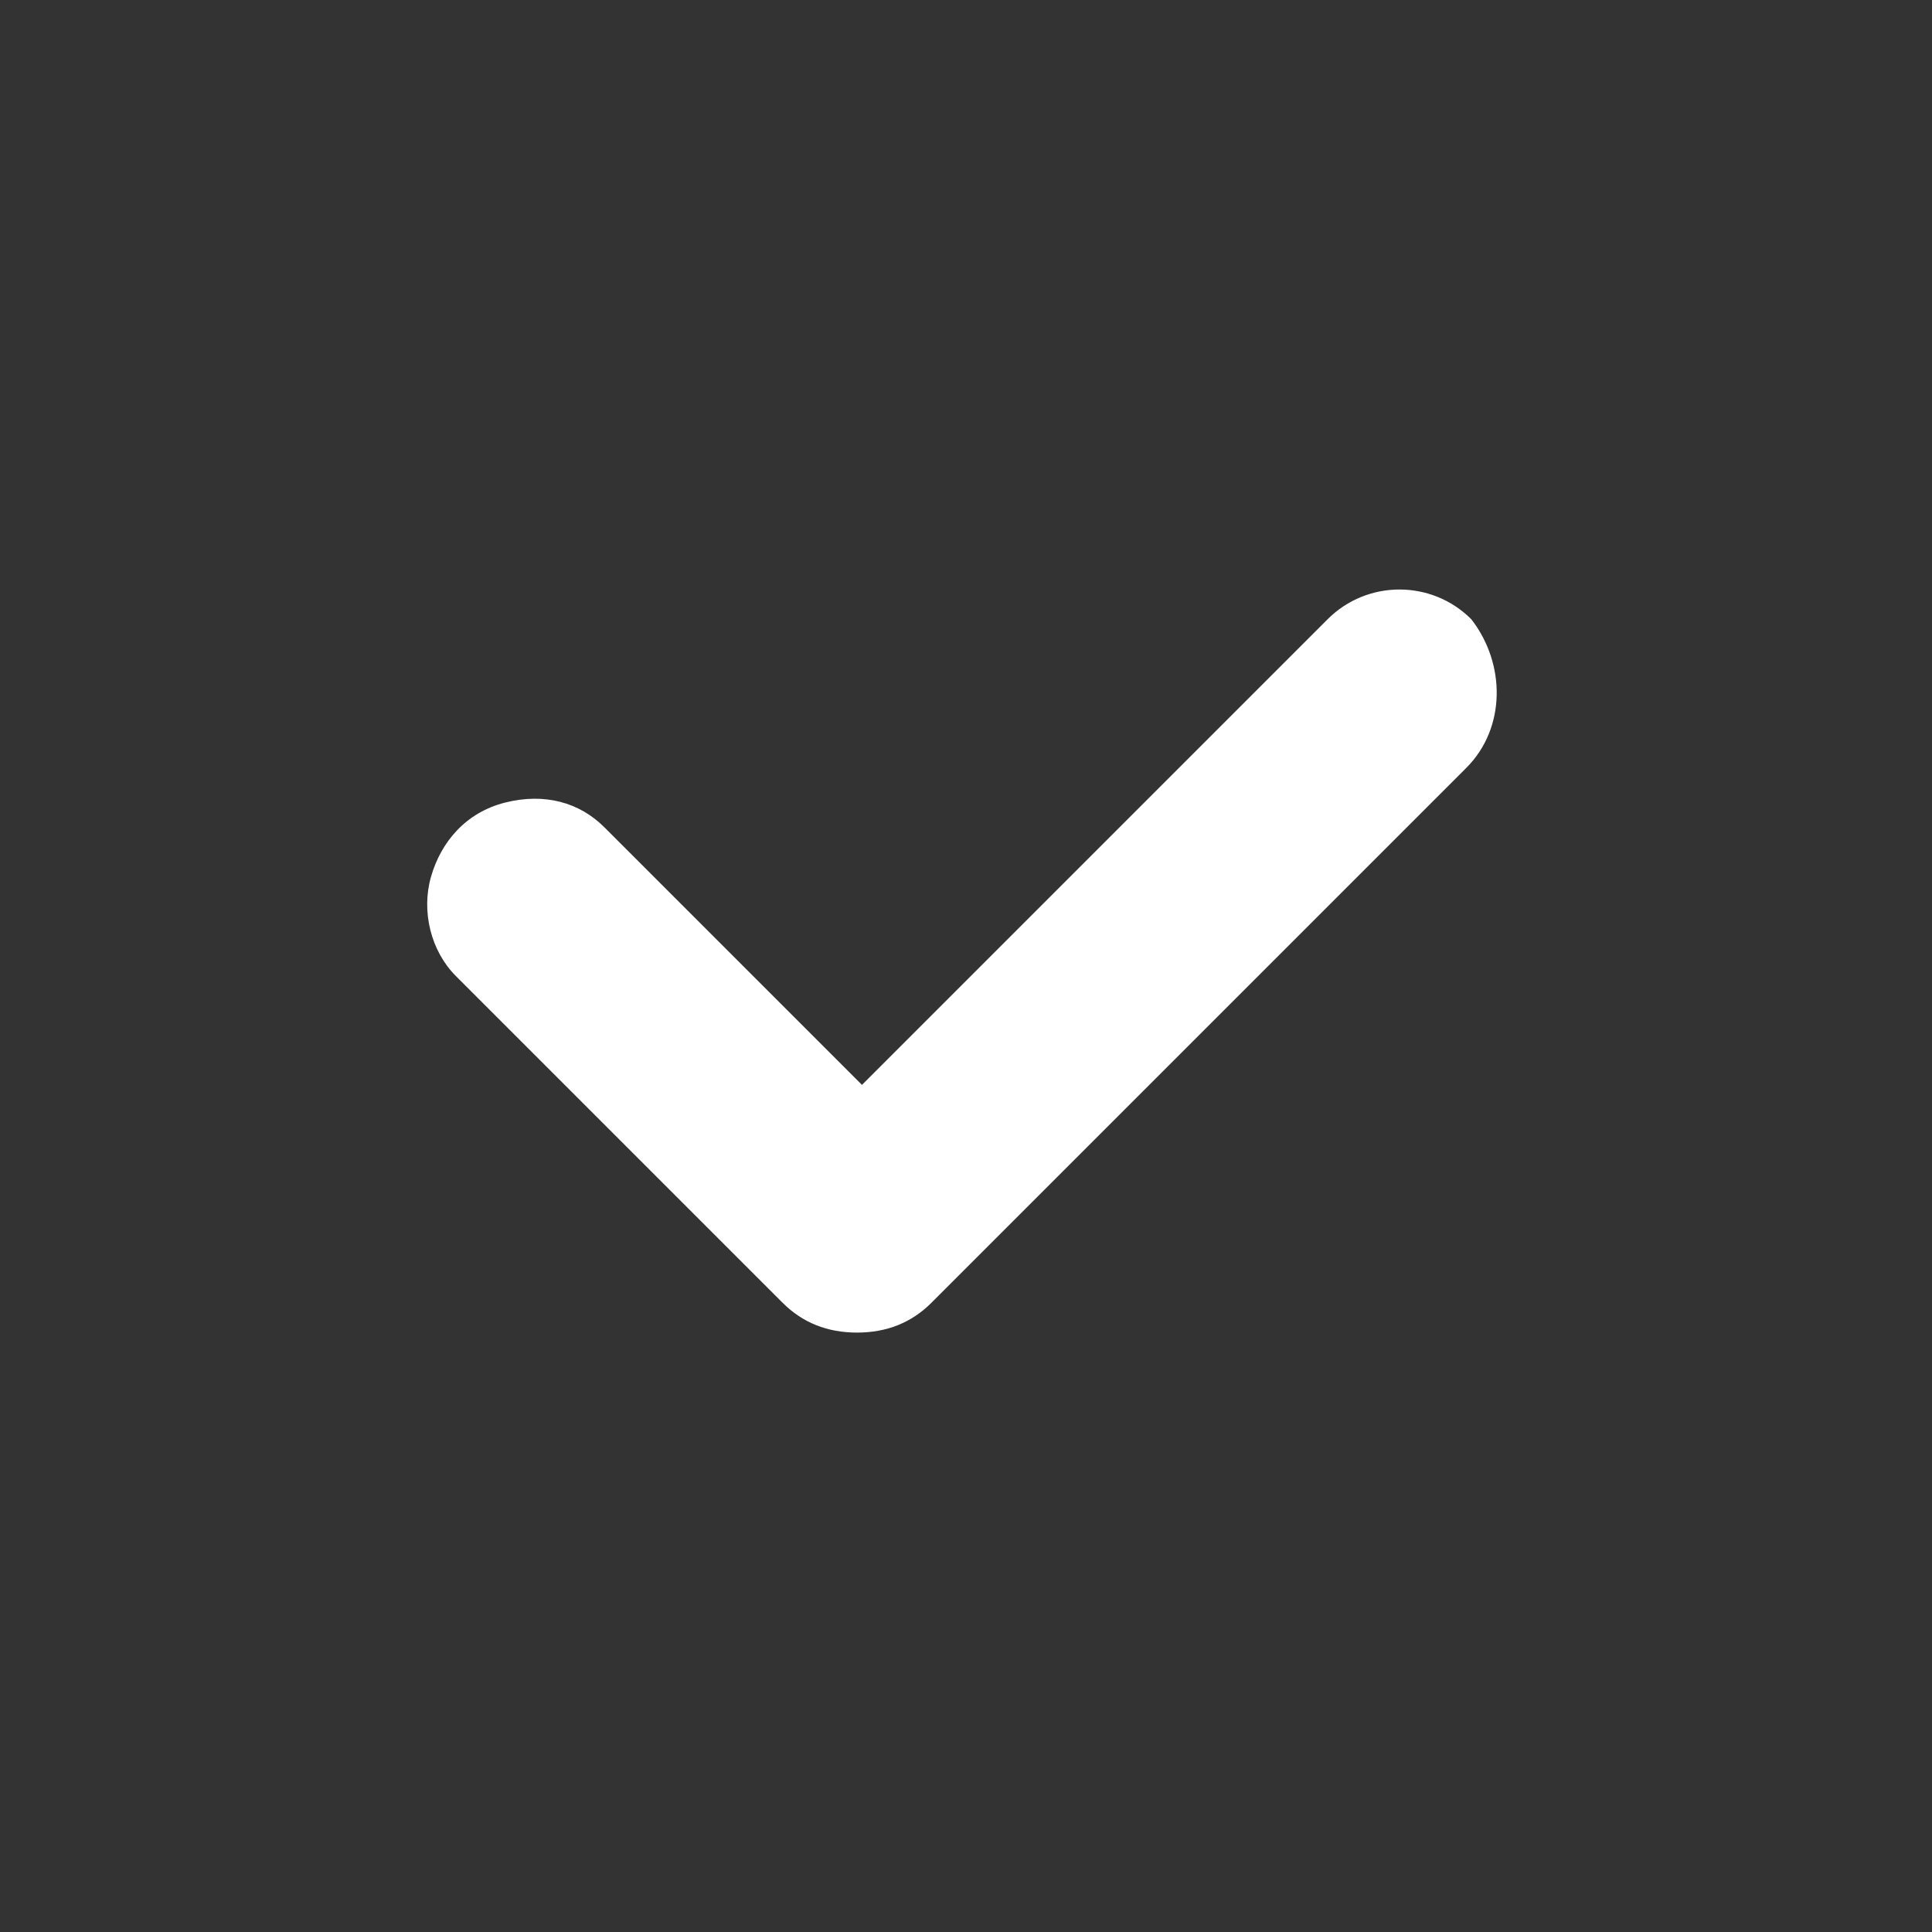 <?xml version="1.0" encoding="utf-8"?>
<!-- Generator: Adobe Illustrator 23.0.6, SVG Export Plug-In . SVG Version: 6.00 Build 0)  -->
<svg version="1.1" id="Capa_1" xmlns="http://www.w3.org/2000/svg" xmlns:xlink="http://www.w3.org/1999/xlink" x="0px" y="0px"
	 viewBox="0 0 39 39" style="enable-background:new 0 0 39 39;" xml:space="preserve">
<rect x="0" y="0" width="39" height="39" fill="#333333" stroke="none"/>
<style type="text/css">
	.st0{fill:#FFFFFF;}
</style>
<title>Shape</title>
<desc>Created with Sketch.</desc>
<g id="diseño-nueva-web---contratación">
	<g transform="translate(-111, -885)">
		<g id="noun_Check_2804993" transform="translate(111, 885)">
			<path id="Shape" class="st0" d="M29.6,15.5L18.8,26.3c-0.4,0.4-0.9,0.6-1.5,0.6s-1.1-0.2-1.5-0.6l-6.6-6.6
				c-0.5-0.5-0.7-1.3-0.5-2s0.7-1.3,1.5-1.5s1.5,0,2,0.5l5.2,5.2l9.4-9.4c0.8-0.8,2.1-0.8,2.9,0C30.4,13.4,30.4,14.7,29.6,15.5
				L29.6,15.5z"/>
		</g>
	</g>
</g>
</svg>
